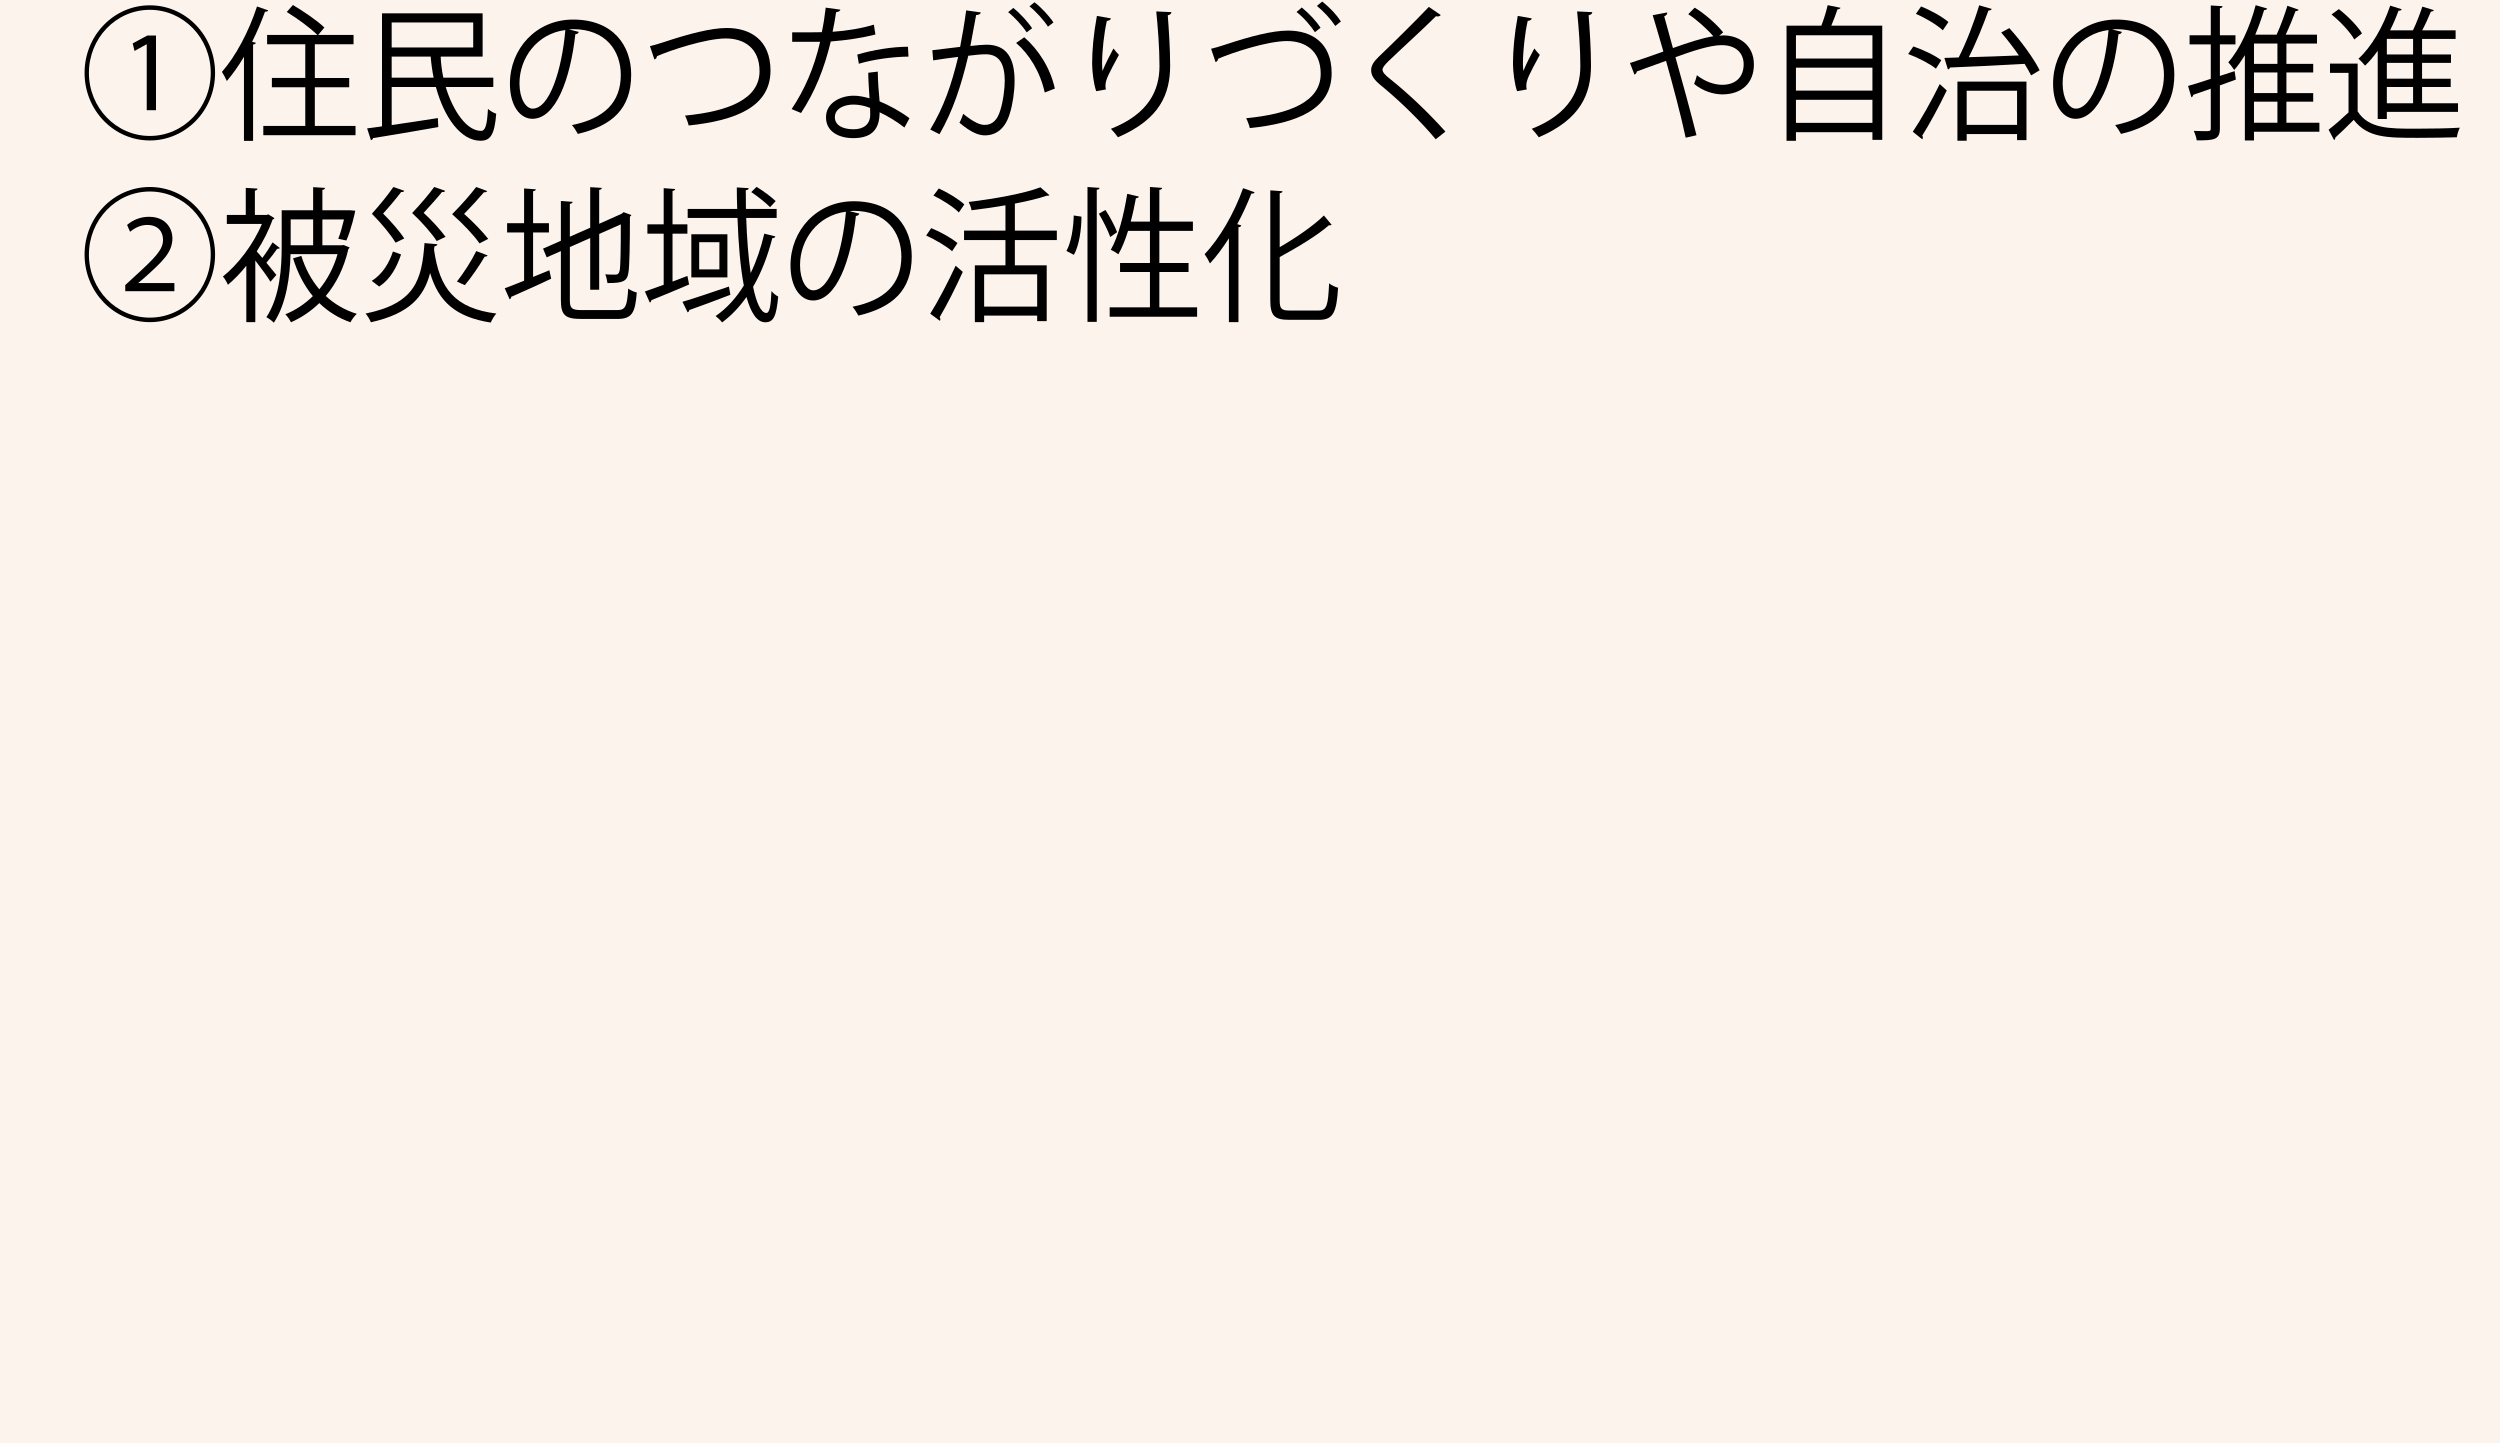 <?xml version="1.0" encoding="UTF-8"?><svg id="_レイヤー_2" xmlns="http://www.w3.org/2000/svg" viewBox="0 0 284.052 164"><defs><style>.cls-1{fill:#fcf3ec;}</style></defs><g id="_レイヤー_6"><g id="_レイヤー_24"><g id="_レイヤー_11のコピー_3"><rect class="cls-1" width="284.052" height="164"/><g><path d="m17.024,15.959c-4.099,0-7.415-3.435-7.415-7.678S12.926.604,17.024.604s7.414,3.435,7.414,7.678c0,4.276-3.349,7.678-7.414,7.678Zm-6.921-7.678c0,3.963,3.094,7.166,6.921,7.166s6.92-3.203,6.92-7.166-3.093-7.165-6.92-7.165c-3.859,0-6.921,3.235-6.921,7.165Zm6.57-3.252h-.017l-1.371.76-.207-.859,1.658-.892h.988v8.486h-1.052v-7.495Z"/><path d="m27.718,6.449c-.606,1.039-1.275,1.965-1.945,2.757-.111-.265-.383-.776-.559-1.04,1.531-1.717,3.062-4.573,3.986-7.43l1.276.445c-.064.116-.176.166-.367.148-.414,1.156-.909,2.312-1.467,3.418l.431.115c-.032.1-.112.182-.319.199v10.945h-1.036V6.449Zm8.053,7.858h4.624v1.057h-10.477v-1.057h4.768v-4.392h-3.795v-1.057h3.795v-3.83h-4.337v-1.057h5.708c-.749-.76-2.279-1.883-3.476-2.609l.701-.792c1.229.727,2.807,1.8,3.572,2.56l-.702.842h4.019v1.057h-4.4v3.83h3.906v1.057h-3.906v4.392Z"/><path d="m56.047,9.883h-5.405c.845,2.79,2.423,5.002,4.018,4.986.494,0,.686-.693.781-2.493.256.231.638.446.941.545-.191,2.41-.67,3.071-1.786,3.071-2.248,0-4.146-2.676-5.07-6.109h-5.023v4.326c1.61-.231,3.46-.512,5.246-.793l.048,1.023c-2.727.479-5.629.975-7.414,1.255-.032.132-.128.215-.239.231l-.431-1.338c.494-.066,1.068-.132,1.69-.23V1.512h11.433v4.92h-4.688l-.079.018c.031.792.144,1.602.303,2.377h5.677v1.057Zm-2.28-7.33h-9.265v2.84h9.265v-2.84Zm-9.265,6.273h4.768c-.159-.775-.271-1.585-.335-2.395h-4.433v2.395Z"/><path d="m65.768,3.625c-.063.148-.191.265-.398.265-.574,5.135-2.232,9.608-4.88,9.608-1.339,0-2.551-1.387-2.551-3.995,0-3.962,2.981-7.28,7.175-7.28,4.608,0,6.602,3.021,6.602,6.24,0,3.93-2.2,5.828-6.059,6.753-.144-.265-.415-.71-.67-1.007,3.667-.727,5.549-2.576,5.549-5.696,0-2.724-1.69-5.2-5.422-5.2-.159,0-.335.016-.478.032l1.132.28Zm-1.531-.214c-3.221.413-5.214,3.17-5.214,6.06,0,1.766.733,2.872,1.499,2.872,1.93,0,3.316-4.408,3.715-8.932Z"/><path d="m73.846,5.244c.367-.083.893-.232,1.643-.479,2.822-.94,5.342-1.585,7.096-1.585,2.679,0,4.959,1.371,4.959,4.838,0,4.094-3.906,5.68-9.296,6.24-.048-.248-.256-.825-.415-1.123,4.927-.479,8.467-1.865,8.467-5.052,0-2.592-1.722-3.714-3.826-3.714-2.28,0-6.379,1.369-7.83,2.014,0,.165-.143.33-.286.38l-.511-1.519Z"/><path d="m95.494,1.1c-.048.132-.207.264-.494.281-.112.726-.256,1.584-.399,2.229,1.563-.1,3.301-.38,4.688-.81l.175,1.123c-1.482.38-3.236.644-5.07.792-.766,3.17-1.817,5.746-3.38,8.123l-1.068-.445c1.45-2.163,2.551-4.64,3.236-7.645h-3.173v-1.072h1.897c.494,0,1.005-.018,1.467-.018.191-.875.335-1.816.446-2.79l1.675.231Zm4.241,7.033c.016,1.338.111,2.245.207,3.385,1.021.412,2.345,1.123,3.396,1.915l-.574,1.057c-.877-.693-1.961-1.337-2.822-1.733,0,1.65-.638,2.938-2.981,2.938-1.77,0-3.125-.825-3.109-2.378,0-1.65,1.674-2.443,3.142-2.443.573,0,1.164.116,1.802.297-.064-1.057-.144-2.129-.144-2.905l1.084-.132Zm-.877,4.127c-.653-.264-1.323-.379-1.897-.379-.957,0-2.089.396-2.104,1.42,0,.941.893,1.387,2.137,1.387,1.147,0,1.881-.578,1.881-1.668,0-.264,0-.512-.016-.76Zm4.369-5.828c-1.802.018-3.986.314-5.645.81l-.176-1.04c1.818-.545,4.019-.892,5.757-.892l.063,1.122Z"/><path d="m111.434,1.413c-.032.198-.224.28-.526.298-.176.924-.463,2.525-.653,3.516.717-.082,1.371-.148,1.77-.148,2.424-.033,3.253,1.635,3.253,4.111,0,1.238-.224,2.707-.542,3.698-.494,1.685-1.515,2.493-2.839,2.493-.653,0-1.515-.281-2.886-1.437.176-.298.303-.661.431-1.007,1.275,1.023,1.945,1.254,2.439,1.254.909,0,1.451-.594,1.77-1.65.335-1.023.511-2.543.511-3.385-.016-1.882-.606-3.005-2.2-2.988-.479,0-1.133.066-1.945.165-.798,3.368-1.738,6.257-3.27,8.915l-1.052-.527c1.546-2.56,2.424-5.119,3.173-8.256-.813.1-1.978.248-2.838.396l-.096-1.155c.781-.099,2.089-.248,3.157-.38.238-1.205.494-2.691.686-4.145l1.658.231Zm3.699-.512c.766.61,1.674,1.602,2.137,2.312l-.622.463c-.446-.711-1.403-1.751-2.104-2.295l.59-.479Zm3.571,9.608c-.525-2.377-1.785-4.375-3.253-5.629l.926-.645c1.578,1.371,2.949,3.434,3.476,5.828l-1.148.445Zm-1.164-10.252c.782.594,1.69,1.584,2.153,2.295l-.622.479c-.446-.71-1.403-1.767-2.104-2.312l.573-.462Z"/><path d="m124.551,10.361c-.304-.891-.446-2.18-.463-3.104,0-1.552.159-3.352.542-5.448l1.595.28c-.063.215-.255.265-.462.281-.319,1.37-.543,3.467-.543,4.805,0,.363.017.66.048.891.319-.809.909-1.932,1.244-2.559.144.215.463.561.622.727-1.18,2.195-1.531,2.822-1.531,3.517,0,.132.017.265.048.413l-1.1.197Zm8.547-8.98c-.017.197-.144.279-.415.362.111,1.437.271,3.831.271,5.729-.017,3.186-1.133,6.059-5.932,8.123-.176-.265-.559-.711-.798-.958,4.354-1.717,5.518-4.441,5.518-7.149,0-2.03-.191-4.424-.367-6.19l1.723.083Z"/><path d="m137.604,5.541c.367-.083.894-.231,1.643-.479,2.822-.941,5.342-1.586,7.096-1.586,2.679,0,4.959,1.371,4.959,4.838,0,4.094-3.906,5.68-9.296,6.24-.048-.247-.255-.825-.415-1.122,4.928-.479,8.468-1.866,8.468-5.052,0-2.592-1.723-3.715-3.827-3.715-2.28,0-6.378,1.37-7.829,2.014,0,.166-.144.33-.287.38l-.511-1.519Zm10.301-4.689c.861.693,1.675,1.586,2.137,2.295l-.638.512c-.462-.709-1.275-1.667-2.089-2.295l.59-.512Zm2.328-.677c.894.71,1.61,1.485,2.121,2.263l-.638.512c-.511-.776-1.292-1.635-2.089-2.279l.605-.495Z"/><path d="m163.127,15.826c-1.611-1.947-4.099-4.392-6.251-6.142-.797-.66-1.084-1.122-1.084-1.717,0-.479.255-.941.845-1.503,1.451-1.387,4.178-4.061,5.708-5.68l1.355.926c-.031.032-.144.164-.351.164-.063,0-.128-.016-.191-.033-1.595,1.586-4.082,3.831-5.39,5.102-.383.381-.686.711-.686.975,0,.281.287.611.846,1.041,2.104,1.684,4.353,3.812,6.298,5.992l-1.1.875Z"/><path d="m172.369,10.361c-.304-.891-.446-2.18-.463-3.104,0-1.552.159-3.352.542-5.448l1.595.28c-.063.215-.255.265-.462.281-.319,1.37-.543,3.467-.543,4.805,0,.363.017.66.048.891.319-.809.909-1.932,1.244-2.559.144.215.463.561.622.727-1.18,2.195-1.531,2.822-1.531,3.517,0,.132.017.265.048.413l-1.1.197Zm8.547-8.98c-.017.197-.144.279-.415.362.111,1.437.271,3.831.271,5.729-.017,3.186-1.133,6.059-5.932,8.123-.176-.265-.559-.711-.798-.958,4.354-1.717,5.518-4.441,5.518-7.149,0-2.03-.191-4.424-.367-6.19l1.723.083Z"/><path d="m195.34,4.055c.176-.017.319-.033.479-.033,1.738,0,3.46,1.073,3.46,3.303,0,2.146-1.419,3.4-3.604,3.4-.94,0-2.185-.363-3.188-1.188.111-.247.239-.677.318-.991.925.744,2.025,1.09,2.87,1.09,1.499,0,2.44-.842,2.44-2.328,0-1.221-.813-2.179-2.504-2.179-1.34,0-3.444.71-5.246,1.37.749,2.625,1.77,6.39,2.392,8.866l-1.228.28c-.494-2.377-1.547-6.307-2.232-8.733-1.021.38-2.455.875-3.316,1.205-.017.148-.128.298-.271.363l-.51-1.321c1.021-.33,2.631-.875,3.795-1.304-.479-1.685-.925-3.17-1.212-4.128l1.643-.313c.016.215-.064.298-.335.446.351,1.271.638,2.344.988,3.599,1.723-.61,3.349-1.155,4.593-1.337-.718-.842-1.978-1.965-2.854-2.51l.733-.743c1.068.628,2.487,1.866,3.237,2.808l-.447.379Z"/><path d="m209.127.885c-.048.1-.159.165-.351.182-.176.528-.446,1.238-.702,1.85h5.789v12.977h-1.116v-.875h-8.69v.975h-1.068V2.916h3.954c.287-.727.574-1.668.718-2.328l1.467.297Zm3.62,3.121h-8.69v2.641h8.69v-2.641Zm0,3.682h-8.69v2.607h8.69v-2.607Zm-8.69,6.273h8.69v-2.625h-8.69v2.625Z"/><path d="m217.396,5.276c1.085.363,2.472,1.024,3.174,1.569l-.606.957c-.67-.545-2.041-1.255-3.157-1.668l.59-.858Zm-.063,9.691c.877-1.288,2.137-3.517,3.062-5.415.638.578.718.66.797.727-.845,1.767-1.977,3.847-2.79,5.135.048.082.08.148.08.215,0,.065-.032.131-.08.197l-1.068-.858Zm.94-14.231c1.101.43,2.424,1.172,3.109,1.767l-.638.94c-.653-.61-1.961-1.402-3.062-1.865l.59-.842Zm8.037.281c-.064.115-.191.182-.383.182-.559,1.568-1.419,3.714-2.232,5.299,1.722-.049,3.715-.115,5.692-.197-.622-.908-1.34-1.833-2.009-2.609l.925-.495c1.339,1.47,2.79,3.468,3.444,4.788l-.973.578c-.191-.381-.447-.826-.733-1.305-3.126.182-6.442.33-8.483.412-.032.133-.128.199-.239.215l-.398-1.304,1.626-.05c.846-1.65,1.802-4.127,2.328-5.928l1.436.414Zm-3.907,14.975v-6.721h7.846v6.654h-1.068v-.693h-5.725v.76h-1.053Zm6.777-5.68h-5.725v3.879h5.725v-3.879Z"/><path d="m241.102,3.625c-.063.148-.191.265-.398.265-.574,5.135-2.232,9.608-4.88,9.608-1.339,0-2.551-1.387-2.551-3.995,0-3.962,2.981-7.28,7.176-7.28,4.607,0,6.601,3.021,6.601,6.24,0,3.93-2.2,5.828-6.059,6.753-.144-.265-.415-.71-.67-1.007,3.667-.727,5.549-2.576,5.549-5.696,0-2.724-1.69-5.2-5.421-5.2-.16,0-.335.016-.479.032l1.132.28Zm-1.53-.214c-3.222.413-5.215,3.17-5.215,6.06,0,1.766.733,2.872,1.499,2.872,1.93,0,3.316-4.408,3.716-8.932Z"/><path d="m253.899,8.083l.144.958-1.817.66v4.871c0,1.271-.59,1.402-2.631,1.369-.032-.28-.191-.759-.335-1.072.446.016.845.033,1.164.033.686,0,.766,0,.766-.33v-4.491c-.75.265-1.451.512-1.993.693-.017.148-.096.231-.208.28l-.382-1.287c.701-.198,1.594-.479,2.583-.809v-3.914h-2.408v-1.039h2.408V.621l1.339.082c-.016.133-.096.198-.303.231v3.071h1.77v1.039h-1.77v3.583l1.674-.545Zm9.632,5.861v1.023h-7.431v.991h-1.037V6.268c-.382.627-.781,1.205-1.212,1.684-.143-.23-.462-.66-.669-.875,1.291-1.453,2.439-3.945,3.109-6.488l1.308.379c-.048.116-.16.182-.352.182-.287.941-.621,1.883-1.004,2.791h2.424c.446-.958.94-2.312,1.228-3.285l1.275.445c-.048.1-.176.165-.351.165-.287.776-.702,1.8-1.116,2.675h3.556v1.007h-3.476v2.312h3.045v.975h-3.045v2.344h3.045v.975h-3.045v2.394h3.747Zm-4.768-6.687v-2.312h-2.663v2.312h2.663Zm0,3.318v-2.344h-2.663v2.344h2.663Zm-2.663.975v2.394h2.663v-2.394h-2.663Z"/><path d="m267.878,7.225v5.432c1.244,1.965,3.572,1.965,6.569,1.965,1.754,0,3.795-.033,5.039-.115-.128.248-.303.76-.335,1.09-1.101.033-2.854.065-4.433.065-3.508,0-5.709,0-7.287-2.047-.733.743-1.483,1.47-2.104,2.03.016.133-.017.198-.128.265l-.622-1.173c.686-.527,1.515-1.254,2.265-1.965v-4.49h-2.105v-1.057h3.142Zm-2.137-6.191c1.005.776,2.137,1.932,2.631,2.758l-.877.693c-.462-.842-1.578-2.031-2.583-2.84l.829-.611Zm4.417,12.482v-7.744c-.446.645-.94,1.205-1.436,1.685-.175-.215-.525-.595-.749-.792,1.467-1.321,2.807-3.633,3.604-6.027l1.308.413c-.048.116-.175.182-.366.165-.271.76-.591,1.502-.957,2.229h2.599c.399-.809.813-1.914,1.068-2.69l1.308.396c-.031.1-.159.166-.335.166-.255.61-.621,1.436-.988,2.129h3.795v.975h-3.811v1.767h3.284v.958h-3.284v1.799h3.253v.941h-3.253v1.85h4.082v.974h-8.085v.81h-1.036Zm4.019-7.331v-1.767h-2.982v1.767h2.982Zm0,2.757v-1.799h-2.982v1.799h2.982Zm0,2.791v-1.85h-2.982v1.85h2.982Z"/><path d="m17.024,36.602c-4.099,0-7.415-3.434-7.415-7.678s3.316-7.677,7.415-7.677,7.414,3.435,7.414,7.677c0,4.277-3.349,7.678-7.414,7.678Zm-6.921-7.678c0,3.963,3.094,7.166,6.921,7.166s6.92-3.203,6.92-7.166-3.093-7.164-6.92-7.164c-3.859,0-6.921,3.235-6.921,7.164Zm4.13,4.161v-.693l.894-.825c2.631-2.395,3.38-3.203,3.396-4.31,0-.776-.415-1.7-1.818-1.7-.766,0-1.467.396-1.929.775l-.335-.775c.686-.595,1.562-.925,2.487-.925,2.009,0,2.663,1.453,2.663,2.427,0,1.618-1.101,2.642-3.285,4.59l-.574.479v.033h4.082v.925h-5.581Z"/><path d="m31.8,28.182c-.063.066-.176.1-.303.082-.304.446-.798,1.09-1.229,1.586.495.594.957,1.155,1.133,1.387l-.67.775c-.319-.545-1.101-1.602-1.723-2.41v7h-1.021v-6.406c-.669.842-1.387,1.568-2.089,2.163-.111-.28-.398-.759-.573-.94,1.674-1.321,3.46-3.633,4.433-5.977h-3.986v-1.024h2.152v-3.071l1.34.083c-.017.116-.096.198-.304.231v2.757h1.34l.176-.065.701.429c-.032.083-.128.149-.207.165-.431,1.238-1.068,2.477-1.802,3.615.175.199.398.446.638.744.414-.545.877-1.256,1.164-1.768l.829.645Zm7.239-.347l.686.28c-.032.083-.08.133-.144.182-.494,2.163-1.403,3.946-2.567,5.333.973.908,2.152,1.602,3.524,2.03-.256.231-.574.66-.718.958-1.371-.479-2.552-1.222-3.54-2.179-.973.94-2.057,1.667-3.221,2.179-.128-.28-.415-.693-.638-.908,1.116-.446,2.185-1.14,3.125-2.063-.988-1.189-1.738-2.642-2.248-4.293l.94-.28c.446,1.437,1.132,2.724,2.041,3.797.909-1.106,1.627-2.443,2.073-3.995h-5.342c-.064,2.46-.446,5.597-1.897,7.793-.176-.198-.606-.512-.846-.628,1.563-2.378,1.738-5.679,1.738-8.073v-4.078h3.572v-2.625l1.355.082c-.017.116-.096.199-.304.232v2.311h3.142l.59.05c0,.148-.494,2.262-1.005,3.384l-.925-.197c.239-.562.463-1.403.654-2.195h-2.456v2.938h2.217l.191-.032Zm-3.46-2.905h-2.552v2.938h2.552v-2.938Z"/><path d="m49.7,27.752c-.016.115-.127.215-.335.231l-.048.396c.622,4.426,2.36,6.654,7.08,7.248-.239.248-.51.711-.638,1.024-3.986-.628-5.916-2.361-6.889-5.63-.701,2.674-2.296,4.605-6.729,5.597-.112-.298-.383-.743-.606-.991,5.677-1.155,6.395-3.863,6.697-8.007l1.467.132Zm-7.462,4.16c1.212-.742,1.993-2.047,2.407-3.334l.925.33c-.462,1.387-1.18,2.807-2.487,3.648l-.845-.645Zm3.699-10.235c-.064.148-.224.148-.351.132-.431.578-1.308,1.635-2.058,2.46.925.908,1.914,2.063,2.408,2.823l-.989.479c-.525-.875-1.578-2.162-2.694-3.285.909-1.008,1.913-2.246,2.439-3.038l1.244.43Zm4.64,0c-.031.083-.111.148-.239.148-.031,0-.063,0-.111-.017-.431.545-1.34,1.568-2.089,2.377.957.875,1.961,1.998,2.487,2.725l-1.004.479c-.543-.842-1.643-2.113-2.791-3.186.941-.991,1.962-2.196,2.504-2.956l1.243.43Zm4.784.032c-.064.116-.208.149-.367.133-.479.561-1.451,1.635-2.264,2.46,1.036.907,2.152,2.08,2.742,2.84l-.988.512c-.606-.875-1.834-2.196-3.109-3.319,1.021-1.023,2.137-2.295,2.727-3.087l1.26.462Zm.048,7.314c-.08.115-.208.148-.335.133-.59,1.006-1.515,2.36-2.248,3.235-.224-.065-.687-.313-.909-.396.733-.925,1.674-2.394,2.2-3.467l1.292.495Z"/><path d="m60.569,31.467l1.85-.76.207.958c-1.658.792-3.428,1.568-4.544,2.063,0,.133-.064.231-.176.281l-.558-1.255c.605-.215,1.371-.528,2.2-.858v-5.481h-1.93v-1.057h1.93v-3.946l1.339.1c-.016.115-.111.182-.318.215v3.632h1.802v1.057h-1.802v5.052Zm4.178,2.642c0,.908.207,1.123,1.323,1.123h4.066c.956,0,1.116-.462,1.243-2.444.256.199.67.381.973.446-.175,2.278-.525,3.005-2.2,3.005h-4.114c-1.802,0-2.312-.412-2.312-2.146v-5.563l-1.61.71-.415-.99,2.025-.893v-4.523l1.339.1c-.016.115-.111.197-.318.23v3.731l2.312-1.023v-4.606l1.324.082c-.017.116-.096.199-.304.232v3.846l2.552-1.139.224-.182.877.33c-.017.066-.08.133-.16.182,0,3.137-.048,5.746-.175,6.373-.144,1.007-.686,1.172-2.376,1.172-.048-.313-.128-.727-.255-.99.398.033.956.033,1.132.033.255,0,.431-.083.51-.479.096-.413.128-2.461.128-5.234l-2.456,1.09v6.34h-1.021v-5.877l-2.312,1.023v6.042Z"/><path d="m78.104,31.352l.191.975c-1.579.676-3.222,1.354-4.29,1.782,0,.132-.079.231-.175.265l-.559-1.255c.59-.198,1.323-.462,2.137-.76v-5.812h-1.85v-1.057h1.85v-4.111l1.308.1c-.016.1-.096.182-.303.215v3.797h1.69v1.057h-1.69v5.448l1.69-.644Zm-.559,2.938c1.308-.38,3.333-1.073,5.278-1.733l.159.941c-1.706.66-3.508,1.32-4.672,1.733,0,.132-.08.214-.176.265l-.59-1.206Zm7.239-9.526c.08,2.312.239,4.475.51,6.258.654-1.338,1.164-2.856,1.547-4.475l1.26.314c-.048.131-.159.197-.351.197-.526,2.047-1.244,3.913-2.185,5.531.383,1.832.893,2.972,1.515,2.972.335,0,.511-.743.574-2.493.191.248.526.512.766.627-.208,2.213-.511,2.923-1.467,2.923s-1.643-1.09-2.137-2.873c-.798,1.14-1.723,2.113-2.774,2.89-.144-.215-.494-.545-.733-.727,1.26-.858,2.328-2.047,3.205-3.467-.399-2.098-.622-4.788-.718-7.678h-5.661v-1.023h5.629c-.031-.809-.048-1.618-.048-2.443l1.355.082c-.016.133-.111.215-.335.231,0,.71,0,1.42.017,2.13h3.491v1.023h-3.46Zm-6.234,1.85h4.098v4.903h-4.098v-4.903Zm3.188,3.995v-3.087h-2.296v3.087h2.296Zm4.226-9.378c.766.463,1.69,1.156,2.169,1.618l-.638.693c-.463-.479-1.388-1.222-2.137-1.717l.605-.595Z"/><path d="m97.646,24.269c-.063.148-.191.265-.398.265-.574,5.135-2.232,9.608-4.88,9.608-1.339,0-2.551-1.387-2.551-3.995,0-3.963,2.981-7.281,7.176-7.281,4.607,0,6.601,3.021,6.601,6.24,0,3.93-2.2,5.828-6.059,6.753-.144-.264-.415-.71-.67-1.007,3.667-.727,5.549-2.576,5.549-5.695,0-2.725-1.69-5.201-5.421-5.201-.16,0-.335.017-.479.033l1.132.28Zm-1.53-.214c-3.222.412-5.215,3.17-5.215,6.059,0,1.767.733,2.873,1.499,2.873,1.93,0,3.316-4.408,3.716-8.932Z"/><path d="m105.805,25.92c1.036.412,2.328,1.139,2.981,1.7l-.605.925c-.638-.562-1.914-1.32-2.95-1.783l.574-.842Zm-.111,9.725c.829-1.305,2.009-3.551,2.886-5.449l.813.693c-.798,1.768-1.85,3.848-2.631,5.151.063.083.079.165.079.231s-.016.132-.048.182l-1.1-.809Zm.973-14.232c1.021.463,2.28,1.223,2.901,1.816l-.621.908c-.606-.611-1.85-1.42-2.887-1.916l.606-.809Zm13.41,5.861h-4.768v2.873h3.619v6.34h-1.084v-.628h-6.027v.743h-1.053v-6.455h3.477v-2.873h-4.704v-1.073h4.704v-2.872c-1.276.214-2.6.412-3.859.561-.032-.28-.191-.693-.318-.941,2.934-.363,6.314-.957,8.147-1.667l1.021.892c-.063.066-.096.066-.318.066-.957.33-2.217.627-3.604.891v3.071h4.768v1.073Zm-2.232,7.562v-3.665h-6.027v3.665h6.027Z"/><path d="m122.876,24.615c0,1.453-.255,3.27-.86,4.342l-.846-.445c.542-.957.798-2.642.829-4.028l.877.132Zm.686-3.368l1.372.099c-.017.116-.112.199-.319.215v15.008h-1.053v-15.321Zm2.041,2.608c.526.81,1.085,1.866,1.324,2.526l-.781.545c-.239-.693-.798-1.815-1.292-2.642l.749-.43Zm6.123,11.062h4.29v1.072h-9.935v-1.072h4.576v-4.012h-3.396v-1.024h3.396v-3.648h-2.487c-.318,1.023-.686,1.948-1.1,2.658-.208-.165-.606-.396-.861-.513.845-1.452,1.482-3.945,1.865-6.355l1.323.313c-.031.116-.143.182-.334.182-.16.875-.352,1.783-.591,2.658h2.185v-3.93l1.388.099c-.016.116-.096.199-.319.232v3.599h3.812v1.057h-3.812v3.648h3.317v1.024h-3.317v4.012Z"/><path d="m139.629,36.602v-9.526c-.686,1.073-1.403,2.048-2.152,2.856-.128-.281-.415-.793-.606-1.057,1.658-1.717,3.349-4.606,4.369-7.496l1.308.463c-.063.148-.207.182-.366.148-.463,1.188-1.005,2.361-1.611,3.483l.463.132c-.032.116-.111.199-.319.215v10.781h-1.084Zm5.772-2.46c0,.925.191,1.14,1.116,1.14h3.332c.909,0,1.053-.628,1.164-3.088.271.215.702.43,1.021.495-.175,2.708-.494,3.649-2.137,3.649h-3.444c-1.642,0-2.12-.463-2.12-2.229v-12.481l1.387.1c-.016.115-.096.197-.318.23v6.125c1.881-1.09,3.827-2.427,5.022-3.599l.877,1.057c-.063.05-.175.083-.303.05-1.34,1.172-3.54,2.492-5.597,3.615v4.937Z"/></g></g></g></g></svg>